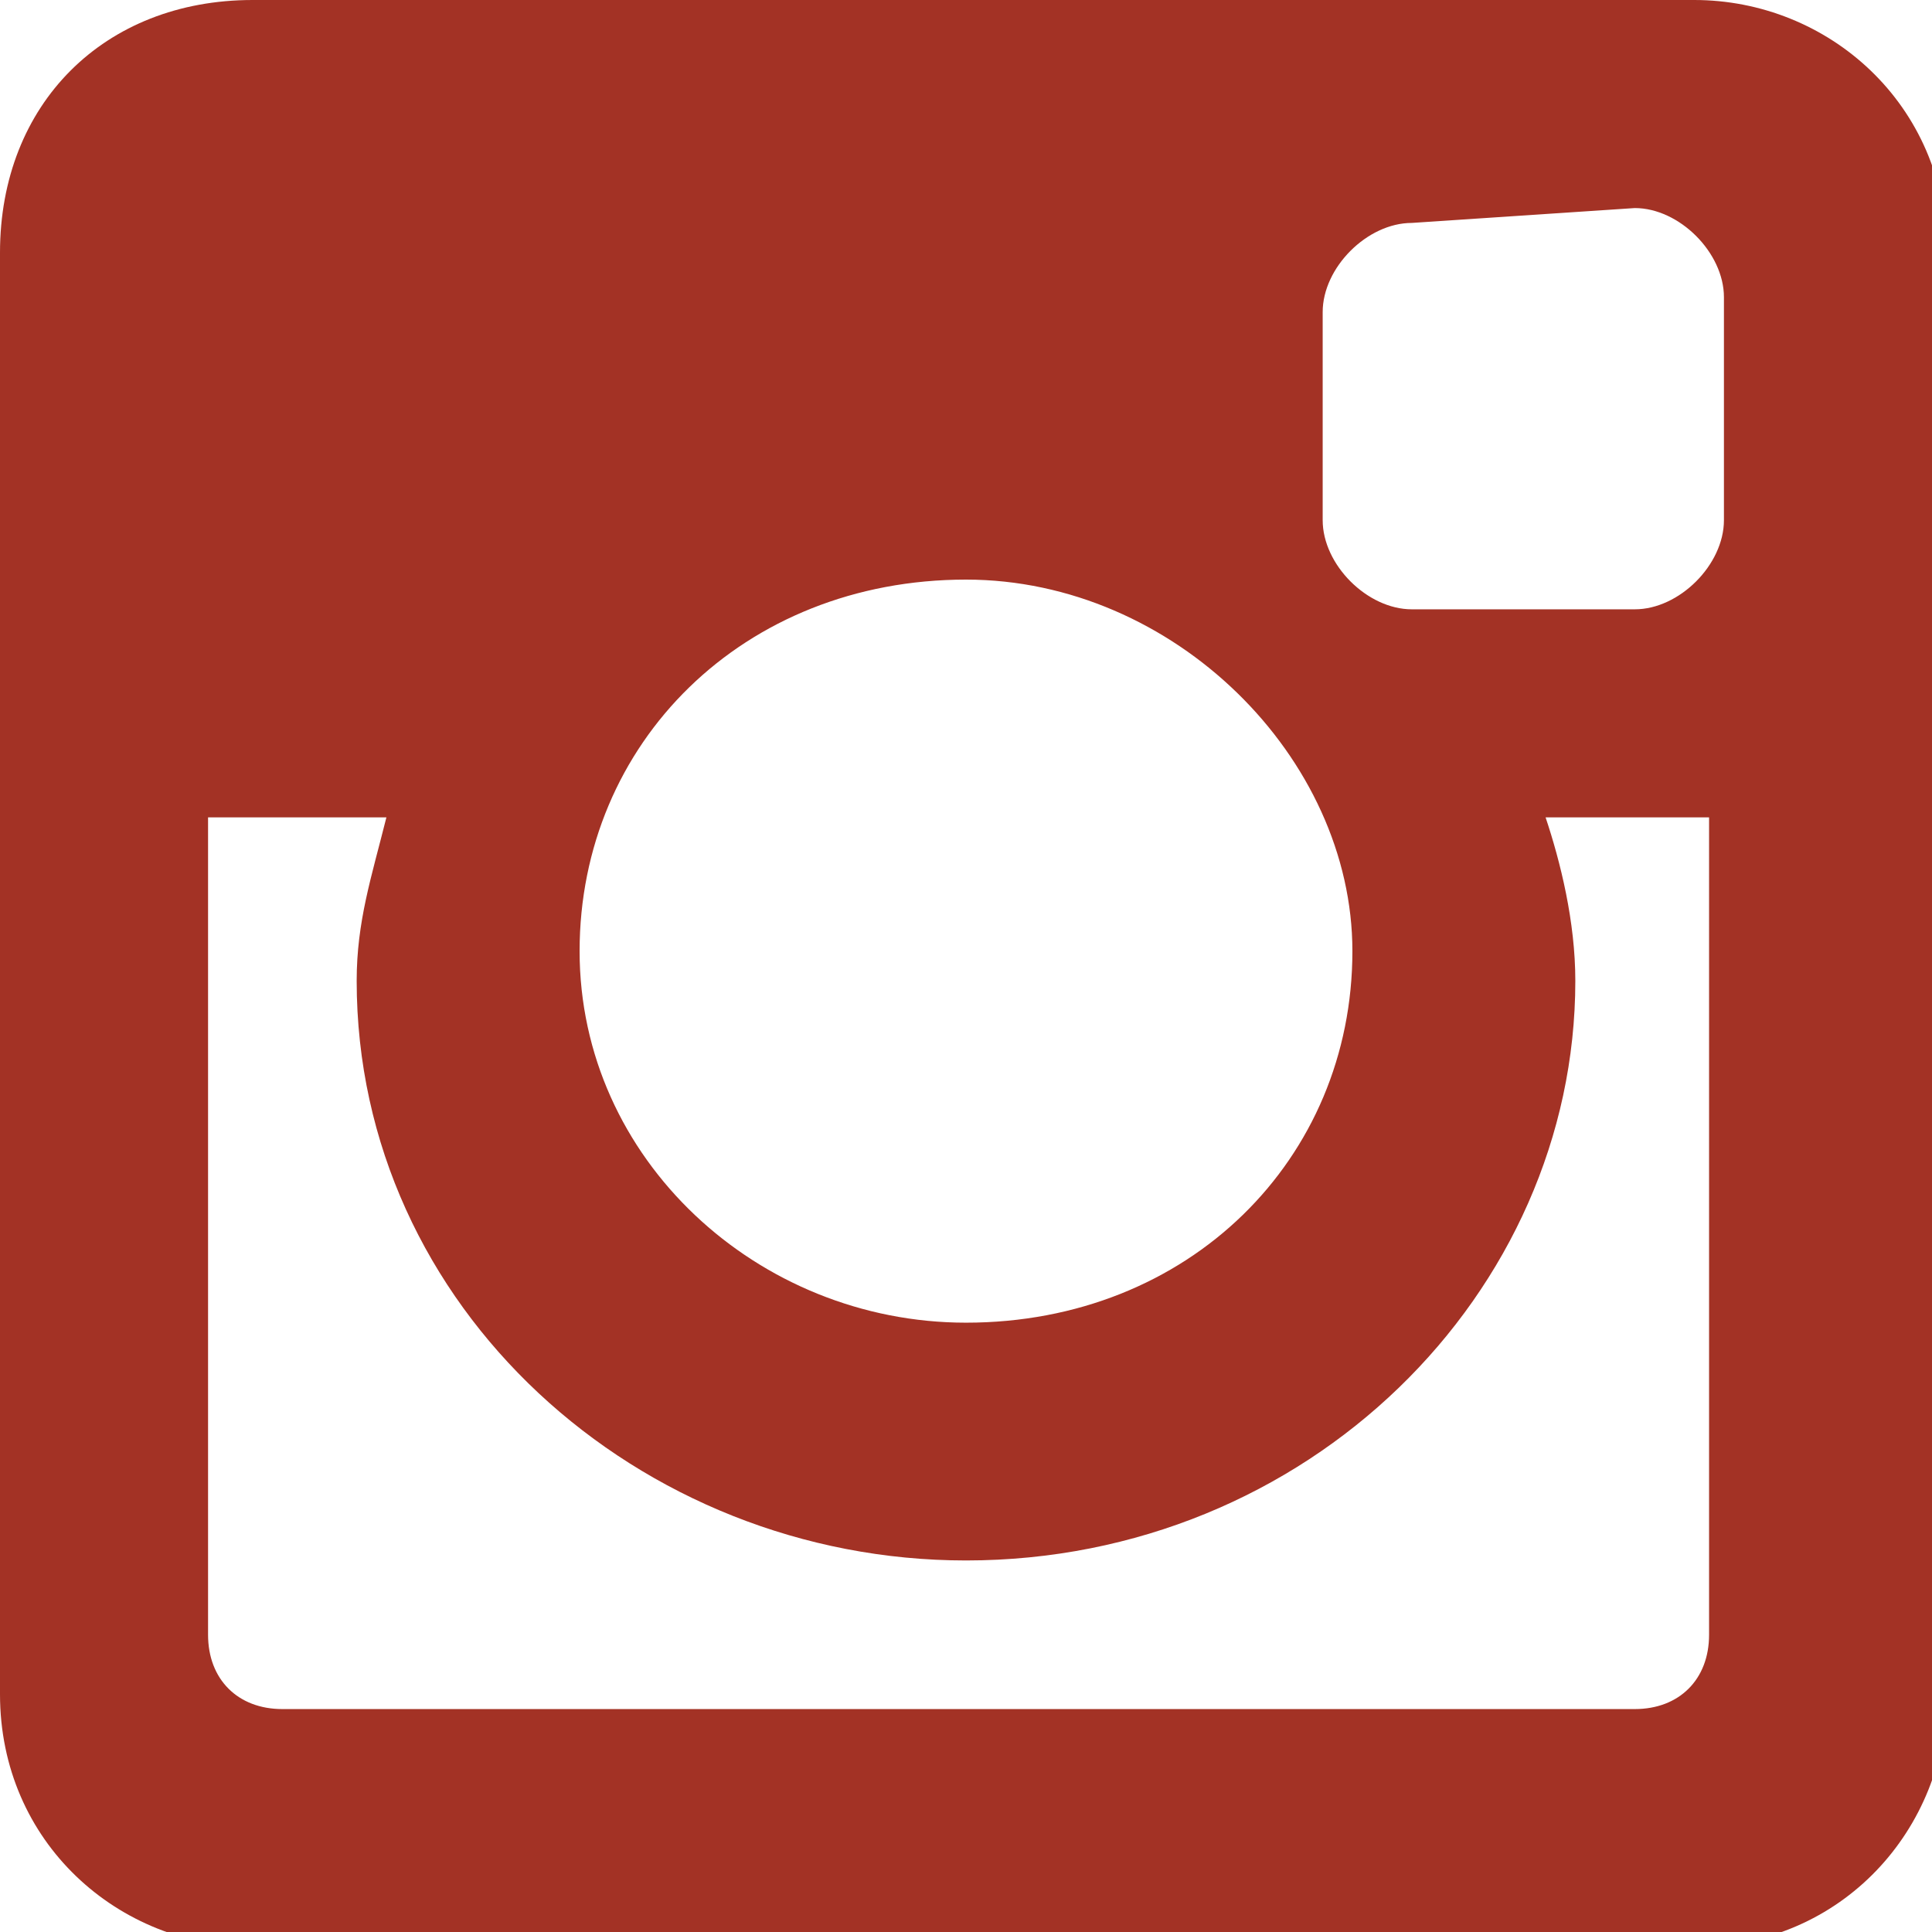 <?xml version="1.0" encoding="utf-8"?>
<!-- Generator: Adobe Illustrator 19.0.0, SVG Export Plug-In . SVG Version: 6.00 Build 0)  -->
<svg version="1.1" id="Layer_1" xmlns="http://www.w3.org/2000/svg" xmlns:xlink="http://www.w3.org/1999/xlink" x="0px" y="0px"
	 viewBox="-592.5 777.5 13 13" style="enable-background:new -592.5 777.5 13 13;" xml:space="preserve">
<style type="text/css">
	.st0{fill:#A33225;}
</style>
<path id="XMLID_4_" class="st0" d="M-586,781.4c-1.5,0-2.6,1.1-2.6,2.5c0,1.4,1.2,2.5,2.6,2.5c1.5,0,2.6-1.1,2.6-2.5
	C-583.4,782.6-584.6,781.4-586,781.4 M-581,783h-1.1c0.1,0.3,0.2,0.7,0.2,1.1c0,2.1-1.8,3.9-4.1,3.9c-2.2,0-4.1-1.7-4.1-3.9
	c0-0.4,0.1-0.7,0.2-1.1h-1.2v5.5c0,0.3,0.2,0.5,0.5,0.5h9.1c0.3,0,0.5-0.2,0.5-0.5L-581,783L-581,783z M-583,779
	c-0.3,0-0.6,0.3-0.6,0.6v1.4c0,0.3,0.3,0.6,0.6,0.6h1.5c0.3,0,0.6-0.3,0.6-0.6v-1.5c0-0.3-0.3-0.6-0.6-0.6L-583,779L-583,779z
	 M-590.8,777.5h9.7c0.9,0,1.7,0.7,1.7,1.7v9.7c0,0.9-0.7,1.7-1.7,1.7h-9.7c-0.9,0-1.7-0.7-1.7-1.7v-9.7
	C-592.5,778.2-591.8,777.5-590.8,777.5"/>
</svg>
